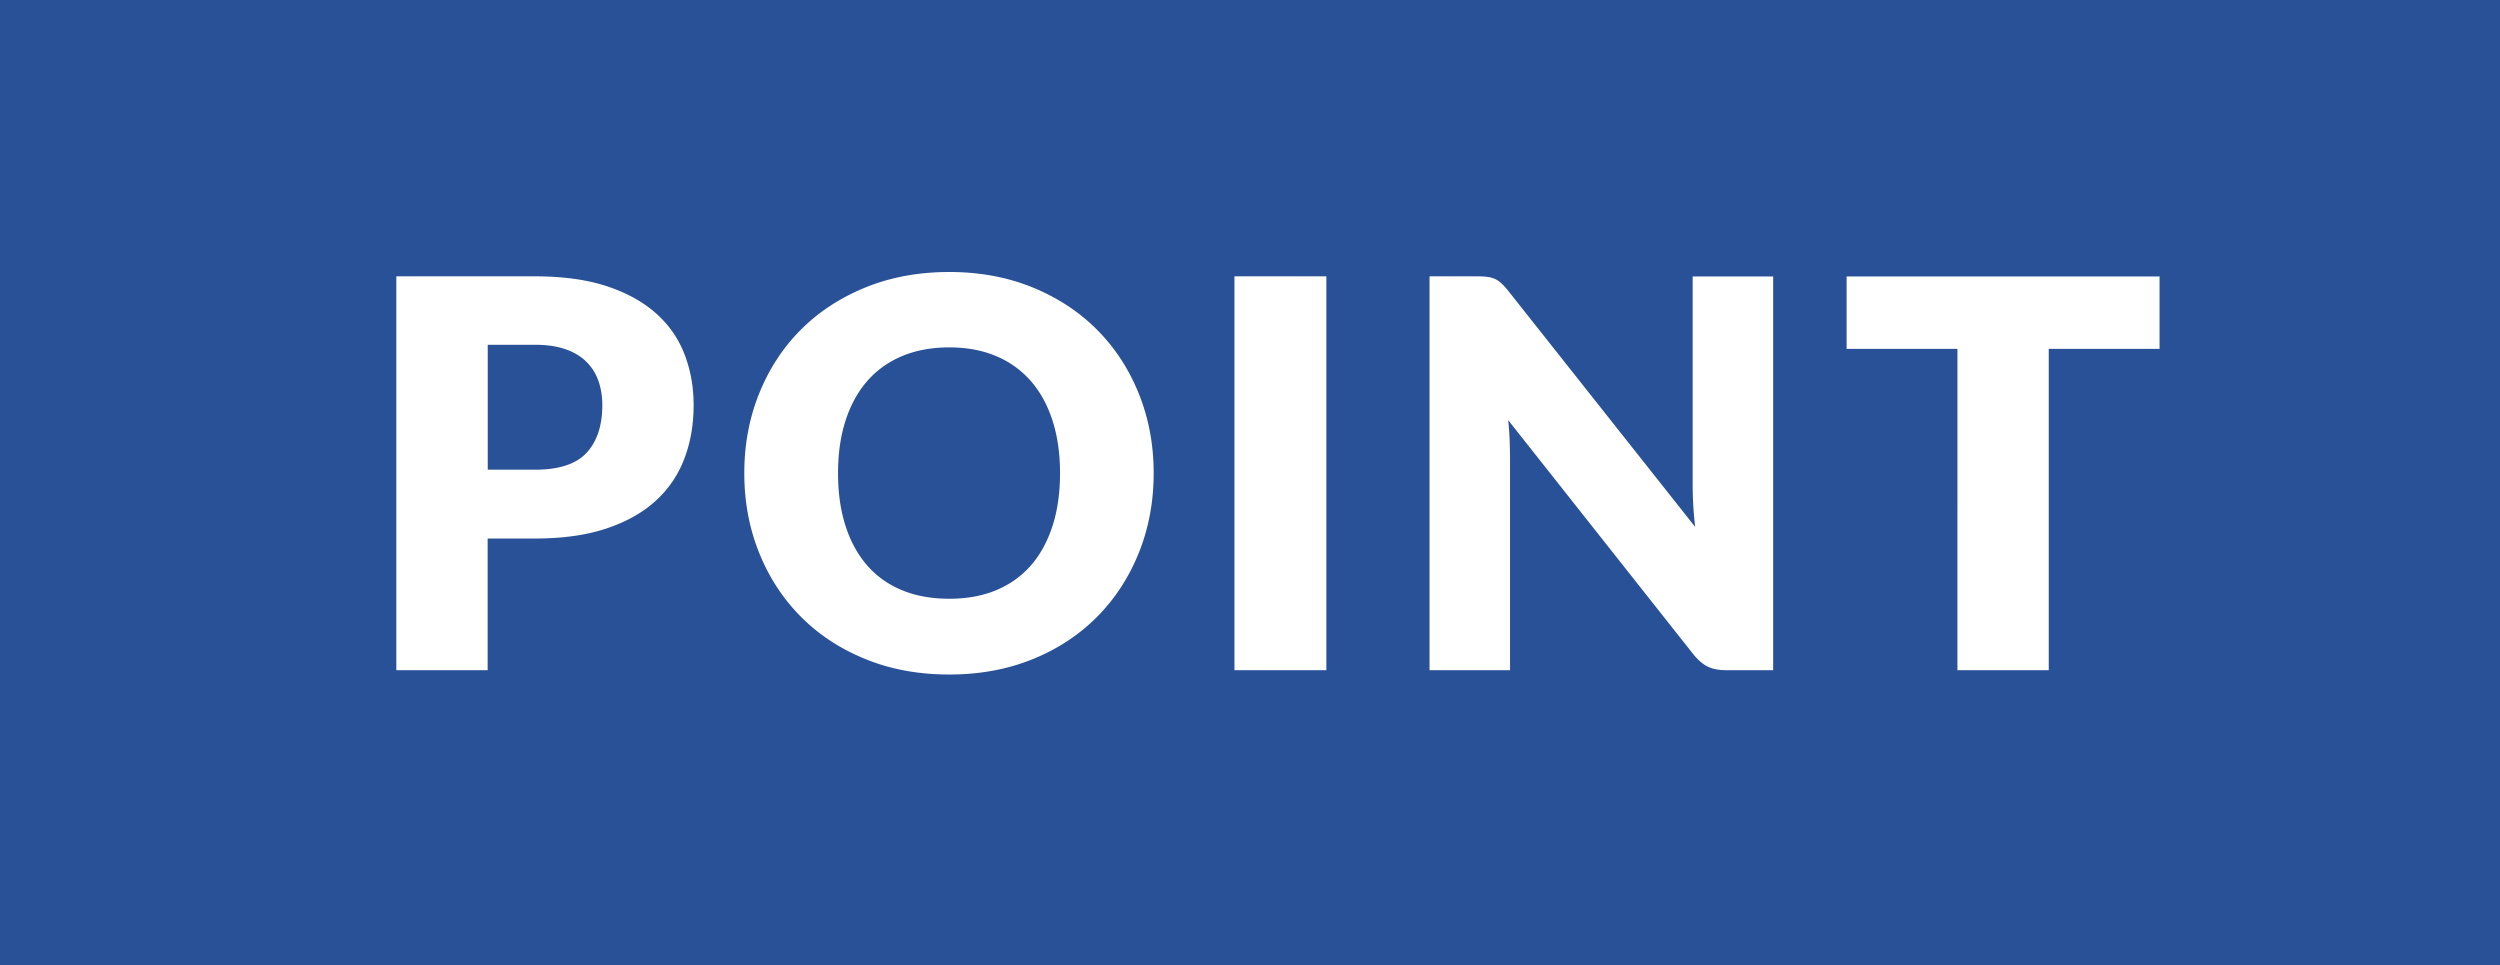 <svg xmlns="http://www.w3.org/2000/svg" viewBox="0 0 259 100" xml:space="preserve"><path fill="#295198" d="M106.79 39.47a9.757 9.757 0 0 0-3.6-2.58c-1.42-.6-3.03-.9-4.84-.9-1.83 0-3.46.3-4.89.9-1.43.6-2.63 1.46-3.61 2.58s-1.73 2.49-2.25 4.1c-.52 1.62-.78 3.43-.78 5.45 0 2.04.26 3.86.78 5.47.52 1.62 1.27 2.98 2.25 4.1.98 1.12 2.18 1.97 3.61 2.56 1.43.59 3.06.88 4.89.88 1.81 0 3.42-.29 4.84-.88 1.42-.59 2.62-1.44 3.6-2.56s1.73-2.49 2.25-4.1c.52-1.61.78-3.44.78-5.47 0-2.02-.26-3.83-.78-5.45-.52-1.61-1.27-2.98-2.25-4.1zM60.71 37.44c-.57-.55-1.29-.98-2.16-1.27-.87-.3-1.9-.45-3.09-.45h-4.93v12.94h4.93c2.46 0 4.24-.59 5.32-1.76 1.08-1.18 1.62-2.82 1.62-4.93 0-.93-.14-1.78-.42-2.55a5.15 5.15 0 0 0-1.27-1.98z"/><path fill="#295198" d="M259 0H0v100h259V0zM70.88 47.56c-.65 1.7-1.65 3.15-3 4.37-1.34 1.21-3.05 2.16-5.11 2.84s-4.5 1.02-7.32 1.02h-4.93v13.64h-9.46v-40.8h14.39c2.88 0 5.34.34 7.41 1.02 2.06.68 3.76 1.62 5.1 2.81s2.32 2.6 2.95 4.23.95 3.38.95 5.26c0 2.05-.32 3.92-.98 5.61zm47.11 9.69c-1.02 2.54-2.45 4.75-4.3 6.62s-4.07 3.35-6.68 4.41c-2.6 1.06-5.49 1.6-8.67 1.6-3.17 0-6.07-.53-8.68-1.6-2.61-1.06-4.85-2.53-6.71-4.41s-3.29-4.08-4.31-6.62c-1.02-2.54-1.53-5.28-1.53-8.23s.51-5.69 1.53-8.23 2.45-4.74 4.31-6.61 4.09-3.33 6.71-4.4c2.61-1.06 5.51-1.6 8.68-1.6s6.06.54 8.67 1.61c2.6 1.07 4.83 2.54 6.68 4.41 1.85 1.87 3.28 4.07 4.3 6.61s1.53 5.27 1.53 8.2c0 2.96-.51 5.7-1.53 8.24zm19.42 12.18h-9.52v-40.8h9.52v40.8zm46.31 0h-4.93c-.73 0-1.34-.12-1.83-.35-.49-.23-.98-.64-1.47-1.22l-19.24-24.33c.07.73.13 1.43.15 2.11s.04 1.32.04 1.92v21.87h-8.34v-40.8h4.98c.41 0 .76.02 1.04.06.28.04.53.11.76.21.22.1.44.25.64.43.21.19.44.44.7.76l19.4 24.5a37.703 37.703 0 0 1-.26-4.37V28.64h8.34v40.79zm40.01-33.29h-11.48v33.29h-9.46V36.14h-11.48v-7.5h32.42v7.5z"/></svg>